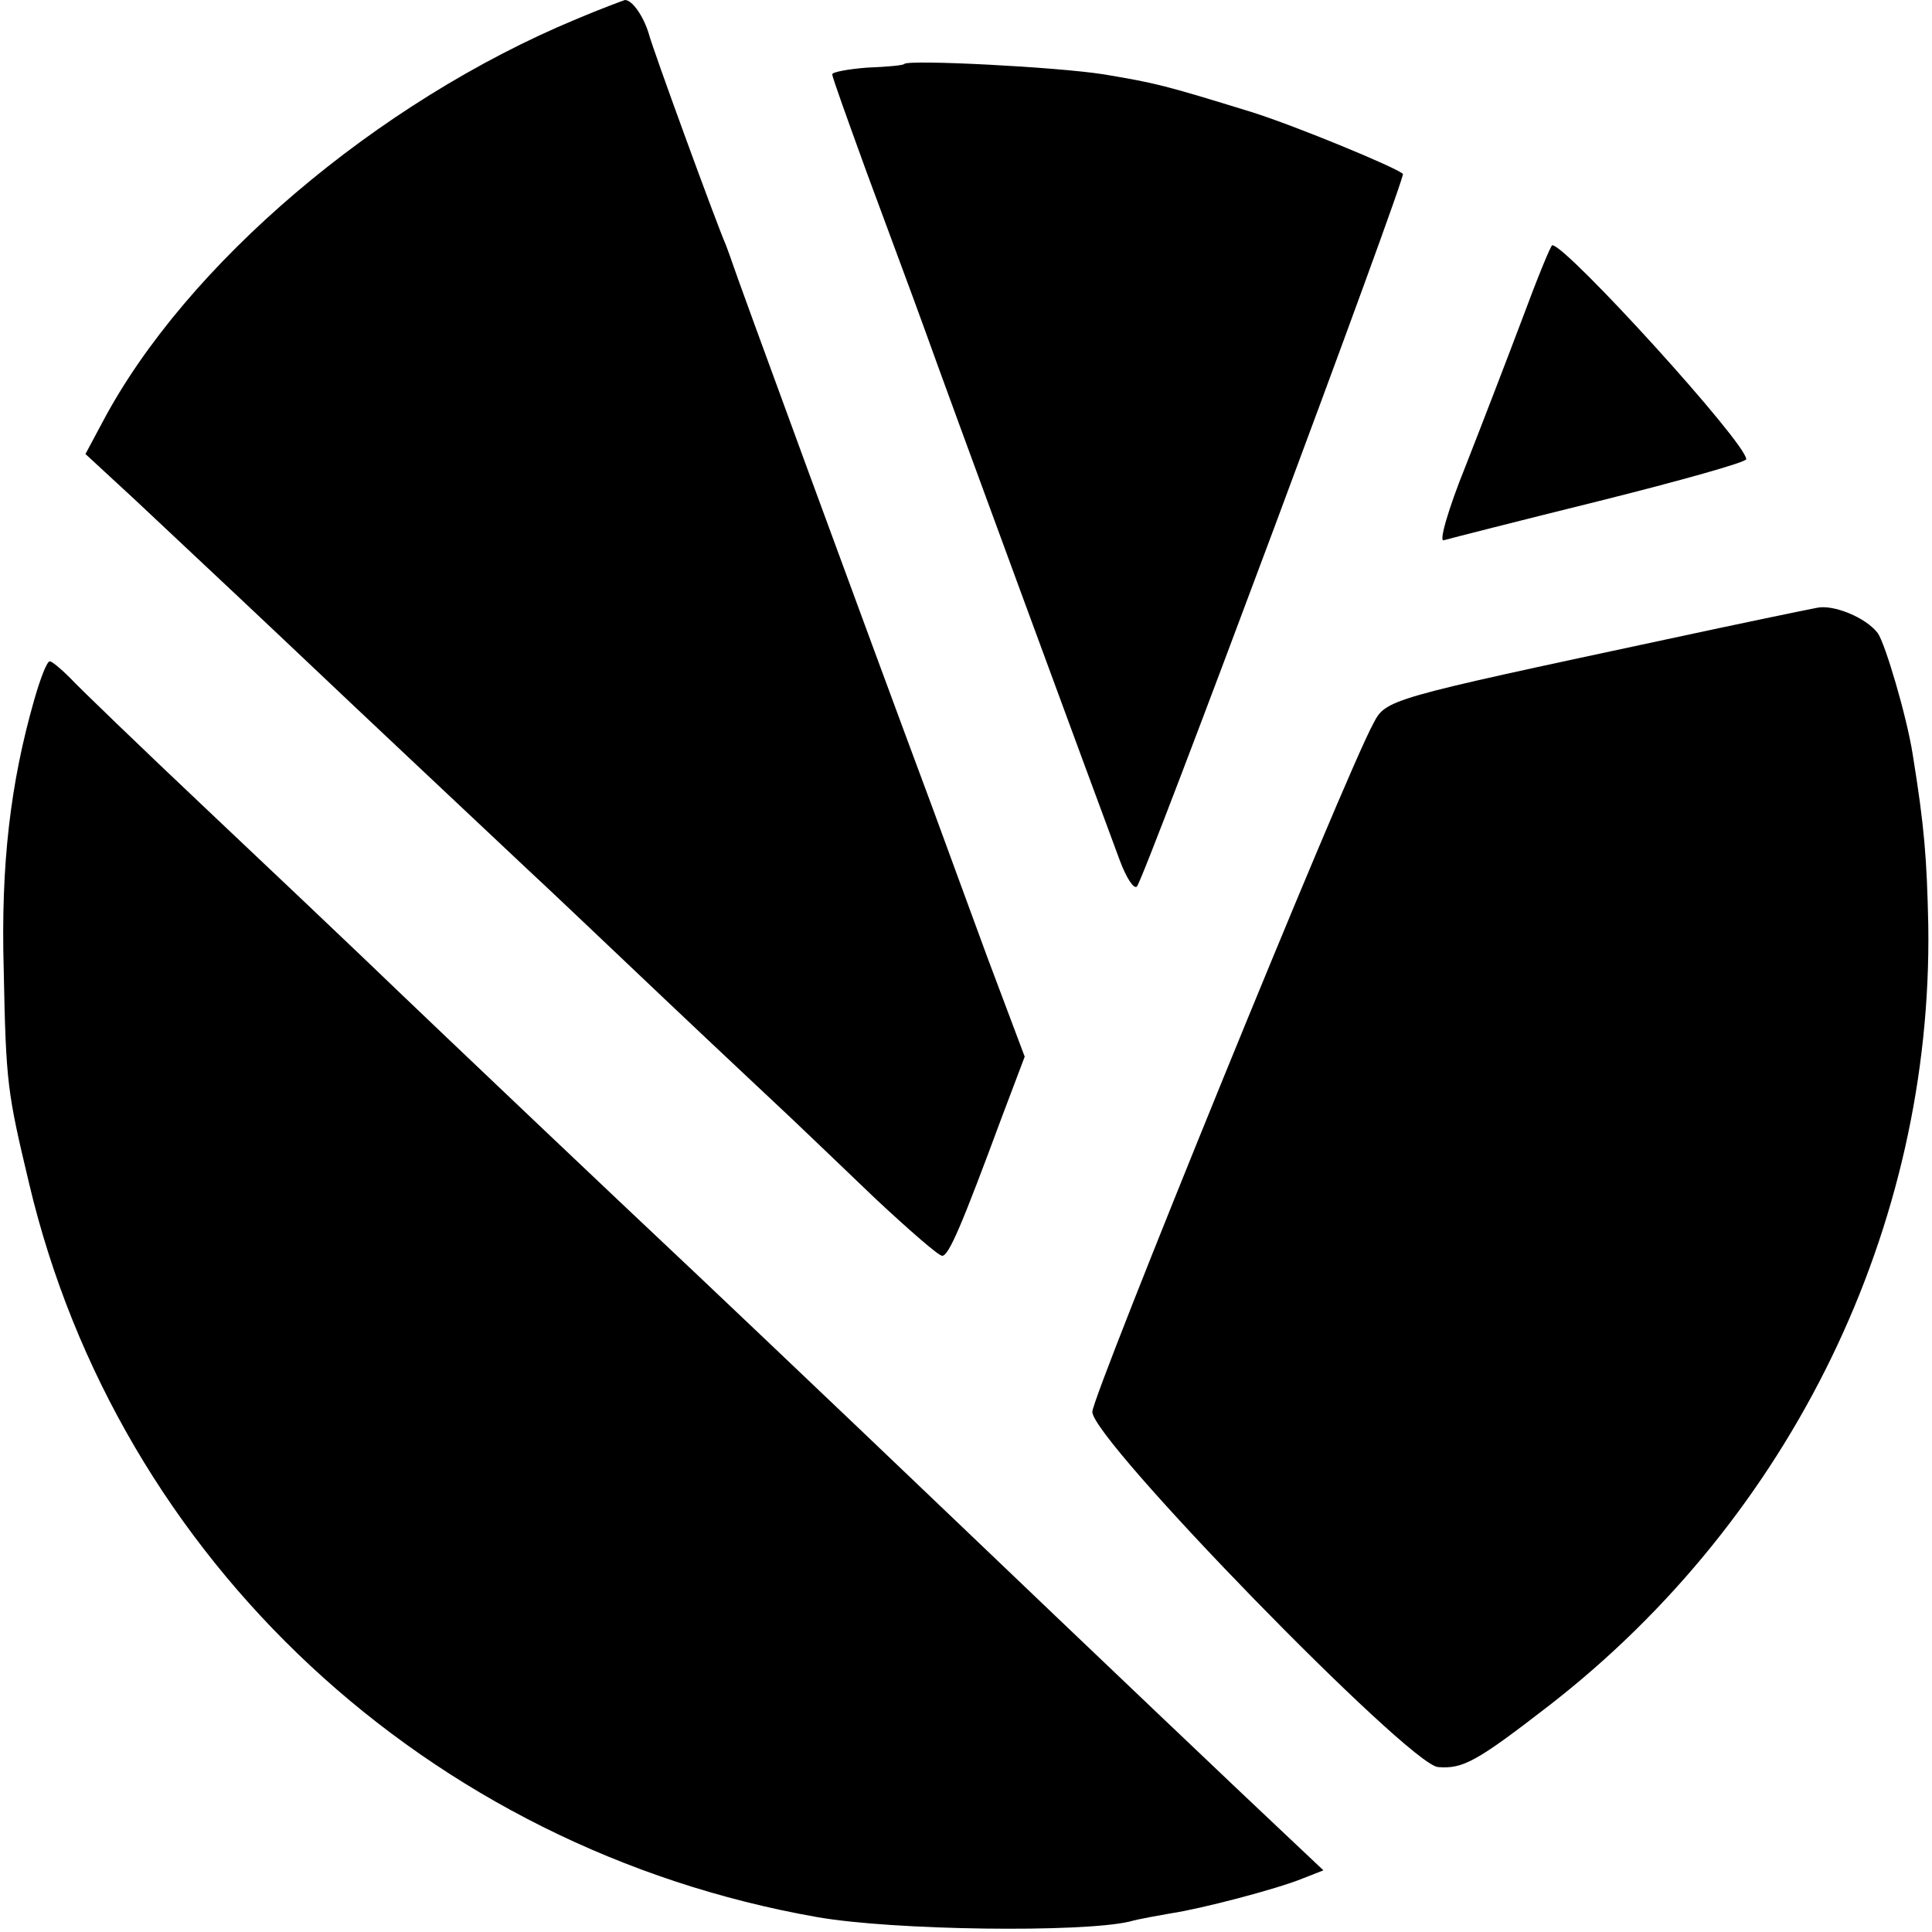 <?xml version="1.0" standalone="no"?>
<!DOCTYPE svg PUBLIC "-//W3C//DTD SVG 20010904//EN"
 "http://www.w3.org/TR/2001/REC-SVG-20010904/DTD/svg10.dtd">
<svg version="1.0" xmlns="http://www.w3.org/2000/svg"
 width="260pt" height="260pt" viewBox="0 0 260 260"
 preserveAspectRatio="xMidYMid meet">
<g transform="translate(0,260) scale(0.1,-0.1)"
fill="#000000" stroke="none">
<path d="M775 2574 c-267 -111 -525 -330 -637 -542 l-23 -43 65 -60 c36 -34
126 -118 200 -188 134 -127 243 -229 330 -311 25 -23 107 -101 184 -174 76
-72 153 -144 171 -161 17 -16 68 -65 113 -108 45 -42 85 -77 90 -77 9 0 27 43
80 186 l31 82 -50 133 c-27 74 -60 163 -73 199 -92 247 -268 727 -270 735 -2
6 -6 17 -9 25 -12 27 -99 265 -104 285 -7 23 -22 45 -32 45 -3 -1 -33 -12 -66
-26z"/>
<path d="M1217 2514 c-1 -2 -24 -4 -50 -5 -26 -2 -47 -6 -47 -9 0 -4 21 -62
46 -131 25 -68 61 -164 79 -214 31 -87 230 -627 262 -713 9 -24 19 -39 23 -35
10 10 362 954 358 959 -10 9 -143 64 -203 83 -117 36 -128 39 -200 51 -64 10
-261 20 -268 14z"/>
<path d="M2049 2172 c-20 -53 -55 -144 -77 -200 -23 -57 -36 -102 -29 -99 7 2
101 26 210 53 108 27 197 52 197 56 0 22 -242 288 -261 288 -2 0 -20 -44 -40
-98z"/>
<path d="M2445 1782 c-11 -2 -103 -21 -205 -43 -374 -80 -375 -80 -392 -113
-38 -69 -378 -904 -378 -926 0 -38 425 -474 465 -478 34 -3 53 8 150 83 326
253 516 644 510 1050 -2 90 -5 131 -21 230 -8 51 -37 149 -47 163 -16 21 -60
39 -82 34z"/>
<path d="M46 1658 c-32 -112 -45 -221 -41 -363 3 -154 5 -165 34 -287 120
-508 537 -896 1061 -988 103 -18 356 -21 420 -6 14 4 39 8 55 11 41 6 144 33
178 47 l28 11 -53 50 c-46 43 -273 259 -433 412 -182 174 -375 357 -405 385
-31 29 -274 259 -400 380 -26 25 -121 115 -211 200 -90 85 -173 165 -185 178
-12 12 -24 22 -27 22 -4 0 -13 -24 -21 -52z"/>
</g>
</svg>

